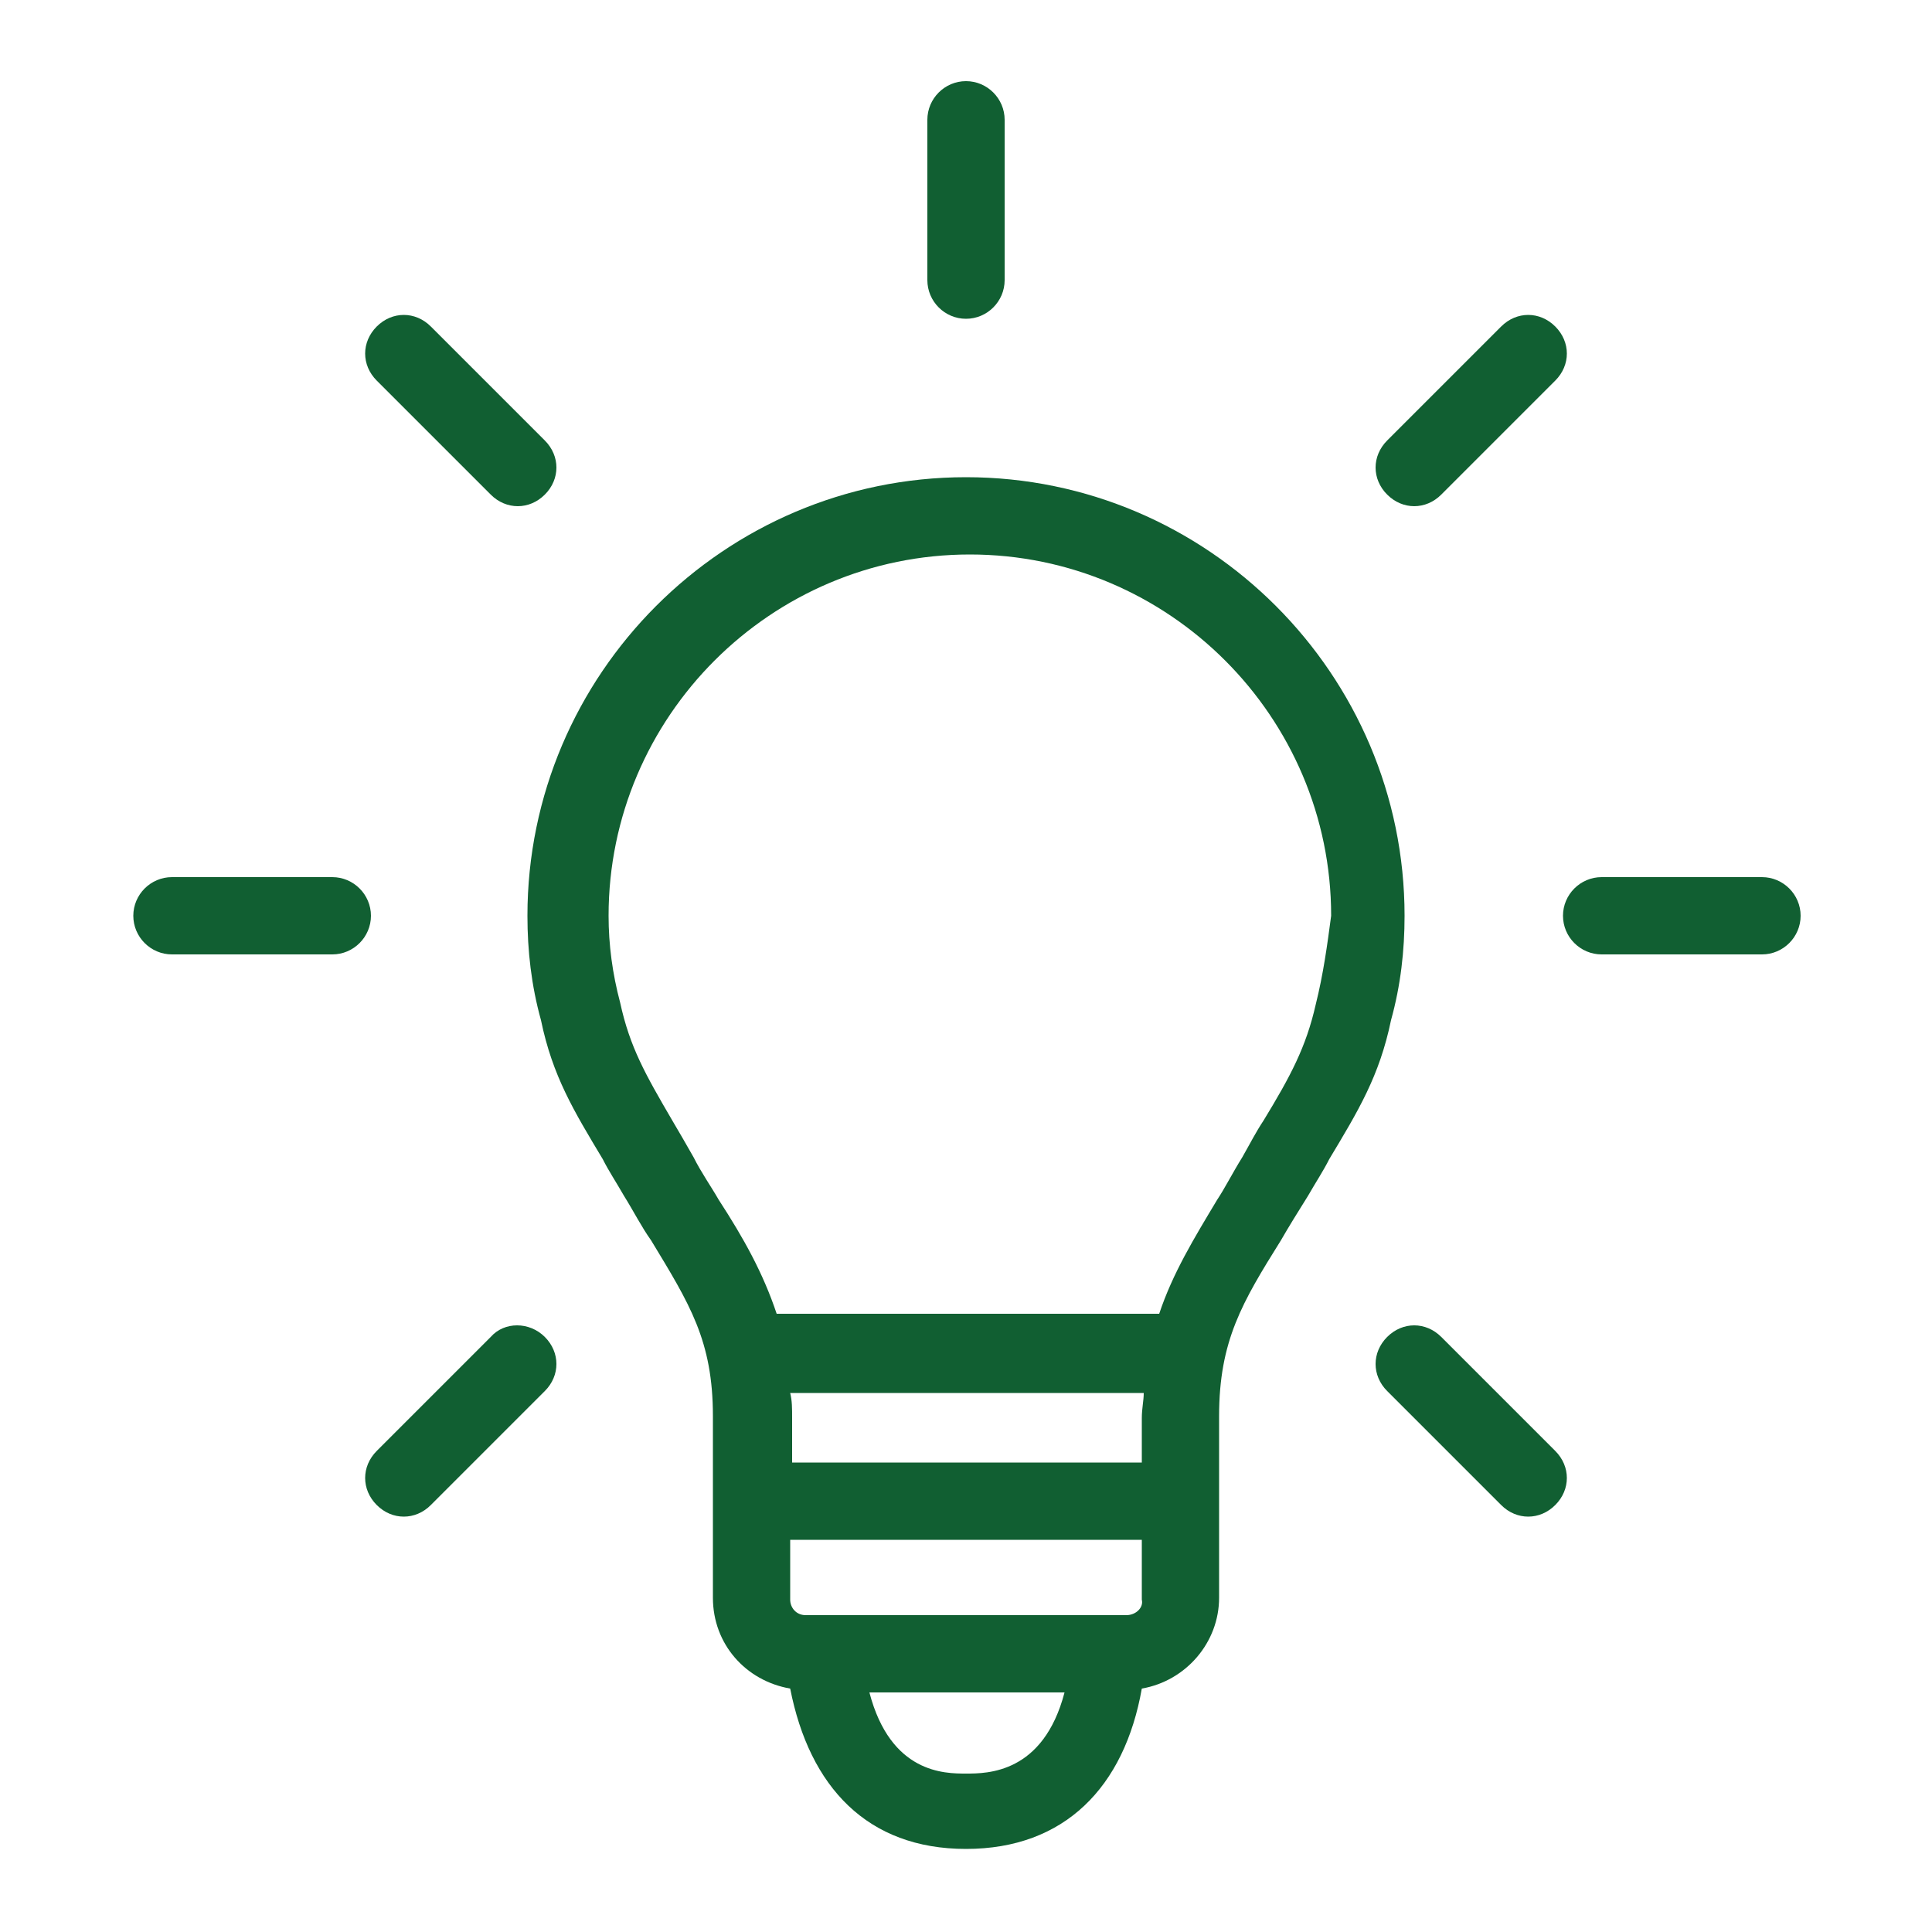 <?xml version="1.0" encoding="UTF-8"?> <svg xmlns:x="http://ns.adobe.com/Extensibility/1.0/" xmlns:i="http://ns.adobe.com/AdobeIllustrator/10.0/" xmlns:graph="http://ns.adobe.com/Graphs/1.0/" xmlns="http://www.w3.org/2000/svg" xmlns:xlink="http://www.w3.org/1999/xlink" height="100px" width="100px" fill="#115f32" version="1.1" x="0px" y="0px" viewBox="-949 951 100 100" style="enable-background:new -949 951 100 100;" xml:space="preserve"><g><g i:extraneous="self"><g><path d="M-876.3,998.4c0-12.5-10.2-22.7-22.7-22.7c-12.5,0-22.7,10.2-22.7,22.7c0,1.8,0.2,3.6,0.7,5.4c0.6,2.9,1.7,4.7,3.2,7.2 c0.3,0.6,0.7,1.2,1.1,1.9c0.5,0.8,0.9,1.6,1.4,2.3c2,3.3,3.2,5.2,3.2,9.1v9.4c0,2.4,1.7,4.3,4,4.7c1,5.1,4,8.3,9.1,8.3 c5.1,0,8.2-3.2,9.1-8.3c2.3-0.4,4-2.4,4-4.7v-9.4c0-3.9,1.2-5.9,3.2-9.1c0.4-0.7,0.9-1.5,1.4-2.3c0.4-0.7,0.8-1.3,1.1-1.9 c1.5-2.5,2.6-4.3,3.2-7.2C-876.5,1002-876.3,1000.2-876.3,998.4z M-889.8,1026.7h-18.2v-2.3c0-0.5,0-0.9-0.1-1.3h18.3 c0,0.4-0.1,0.8-0.1,1.3V1026.7z M-890.7,1034.6h-16.6c-0.5,0-0.8-0.4-0.8-0.8v-3.1h18.2v3.1 C-889.8,1034.2-890.2,1034.6-890.7,1034.6z M-899,1042.8c-1.1,0-3.9,0-5-4.2h10.1C-895,1042.8-897.9,1042.8-899,1042.8z M-880.9,1003c-0.5,2.2-1.3,3.7-2.7,6c-0.4,0.6-0.7,1.2-1.1,1.9c-0.5,0.8-0.9,1.6-1.3,2.2c-1.2,2-2.3,3.8-3,5.9h-19.8 c-0.7-2.1-1.7-3.9-3-5.9c-0.4-0.7-0.9-1.4-1.3-2.2c-0.4-0.7-0.8-1.4-1.1-1.9c-1.4-2.4-2.2-3.8-2.7-6.1c-0.4-1.5-0.6-3-0.6-4.5 c0-10.3,8.4-18.7,18.7-18.7c10.3,0,18.7,8.4,18.7,18.7C-880.3,999.9-880.5,1001.4-880.9,1003z"></path><path d="M-857.8,996.4h-8.3c-1.1,0-2,0.9-2,2s0.9,2,2,2h8.3c1.1,0,2-0.9,2-2S-856.7,996.4-857.8,996.4z"></path><path d="M-875.8,977.2c0.5,0,1-0.2,1.4-0.6l5.9-5.9c0.8-0.8,0.8-2,0-2.8s-2-0.8-2.8,0l-5.9,5.9c-0.8,0.8-0.8,2,0,2.8 C-876.8,977-876.3,977.2-875.8,977.2z"></path><path d="M-899,967.5c1.1,0,2-0.9,2-2v-8.3c0-1.1-0.9-2-2-2s-2,0.9-2,2v8.3C-901,966.6-900.1,967.5-899,967.5z"></path><path d="M-923.6,976.6c0.4,0.4,0.9,0.6,1.4,0.6s1-0.2,1.4-0.6c0.8-0.8,0.8-2,0-2.8l-5.9-5.9c-0.8-0.8-2-0.8-2.8,0s-0.8,2,0,2.8 L-923.6,976.6z"></path><path d="M-931.8,996.4h-8.3c-1.1,0-2,0.9-2,2s0.9,2,2,2h8.3c1.1,0,2-0.9,2-2S-930.7,996.4-931.8,996.4z"></path><path d="M-923.6,1020.2l-5.9,5.9c-0.8,0.8-0.8,2,0,2.8c0.4,0.4,0.9,0.6,1.4,0.6s1-0.2,1.4-0.6l5.9-5.9c0.8-0.8,0.8-2,0-2.8 S-922.9,1019.4-923.6,1020.2z"></path><path d="M-874.4,1020.2c-0.8-0.8-2-0.8-2.8,0s-0.8,2,0,2.8l5.9,5.9c0.4,0.4,0.9,0.6,1.4,0.6s1-0.2,1.4-0.6c0.8-0.8,0.8-2,0-2.8 L-874.4,1020.2z"></path></g></g></g></svg> 